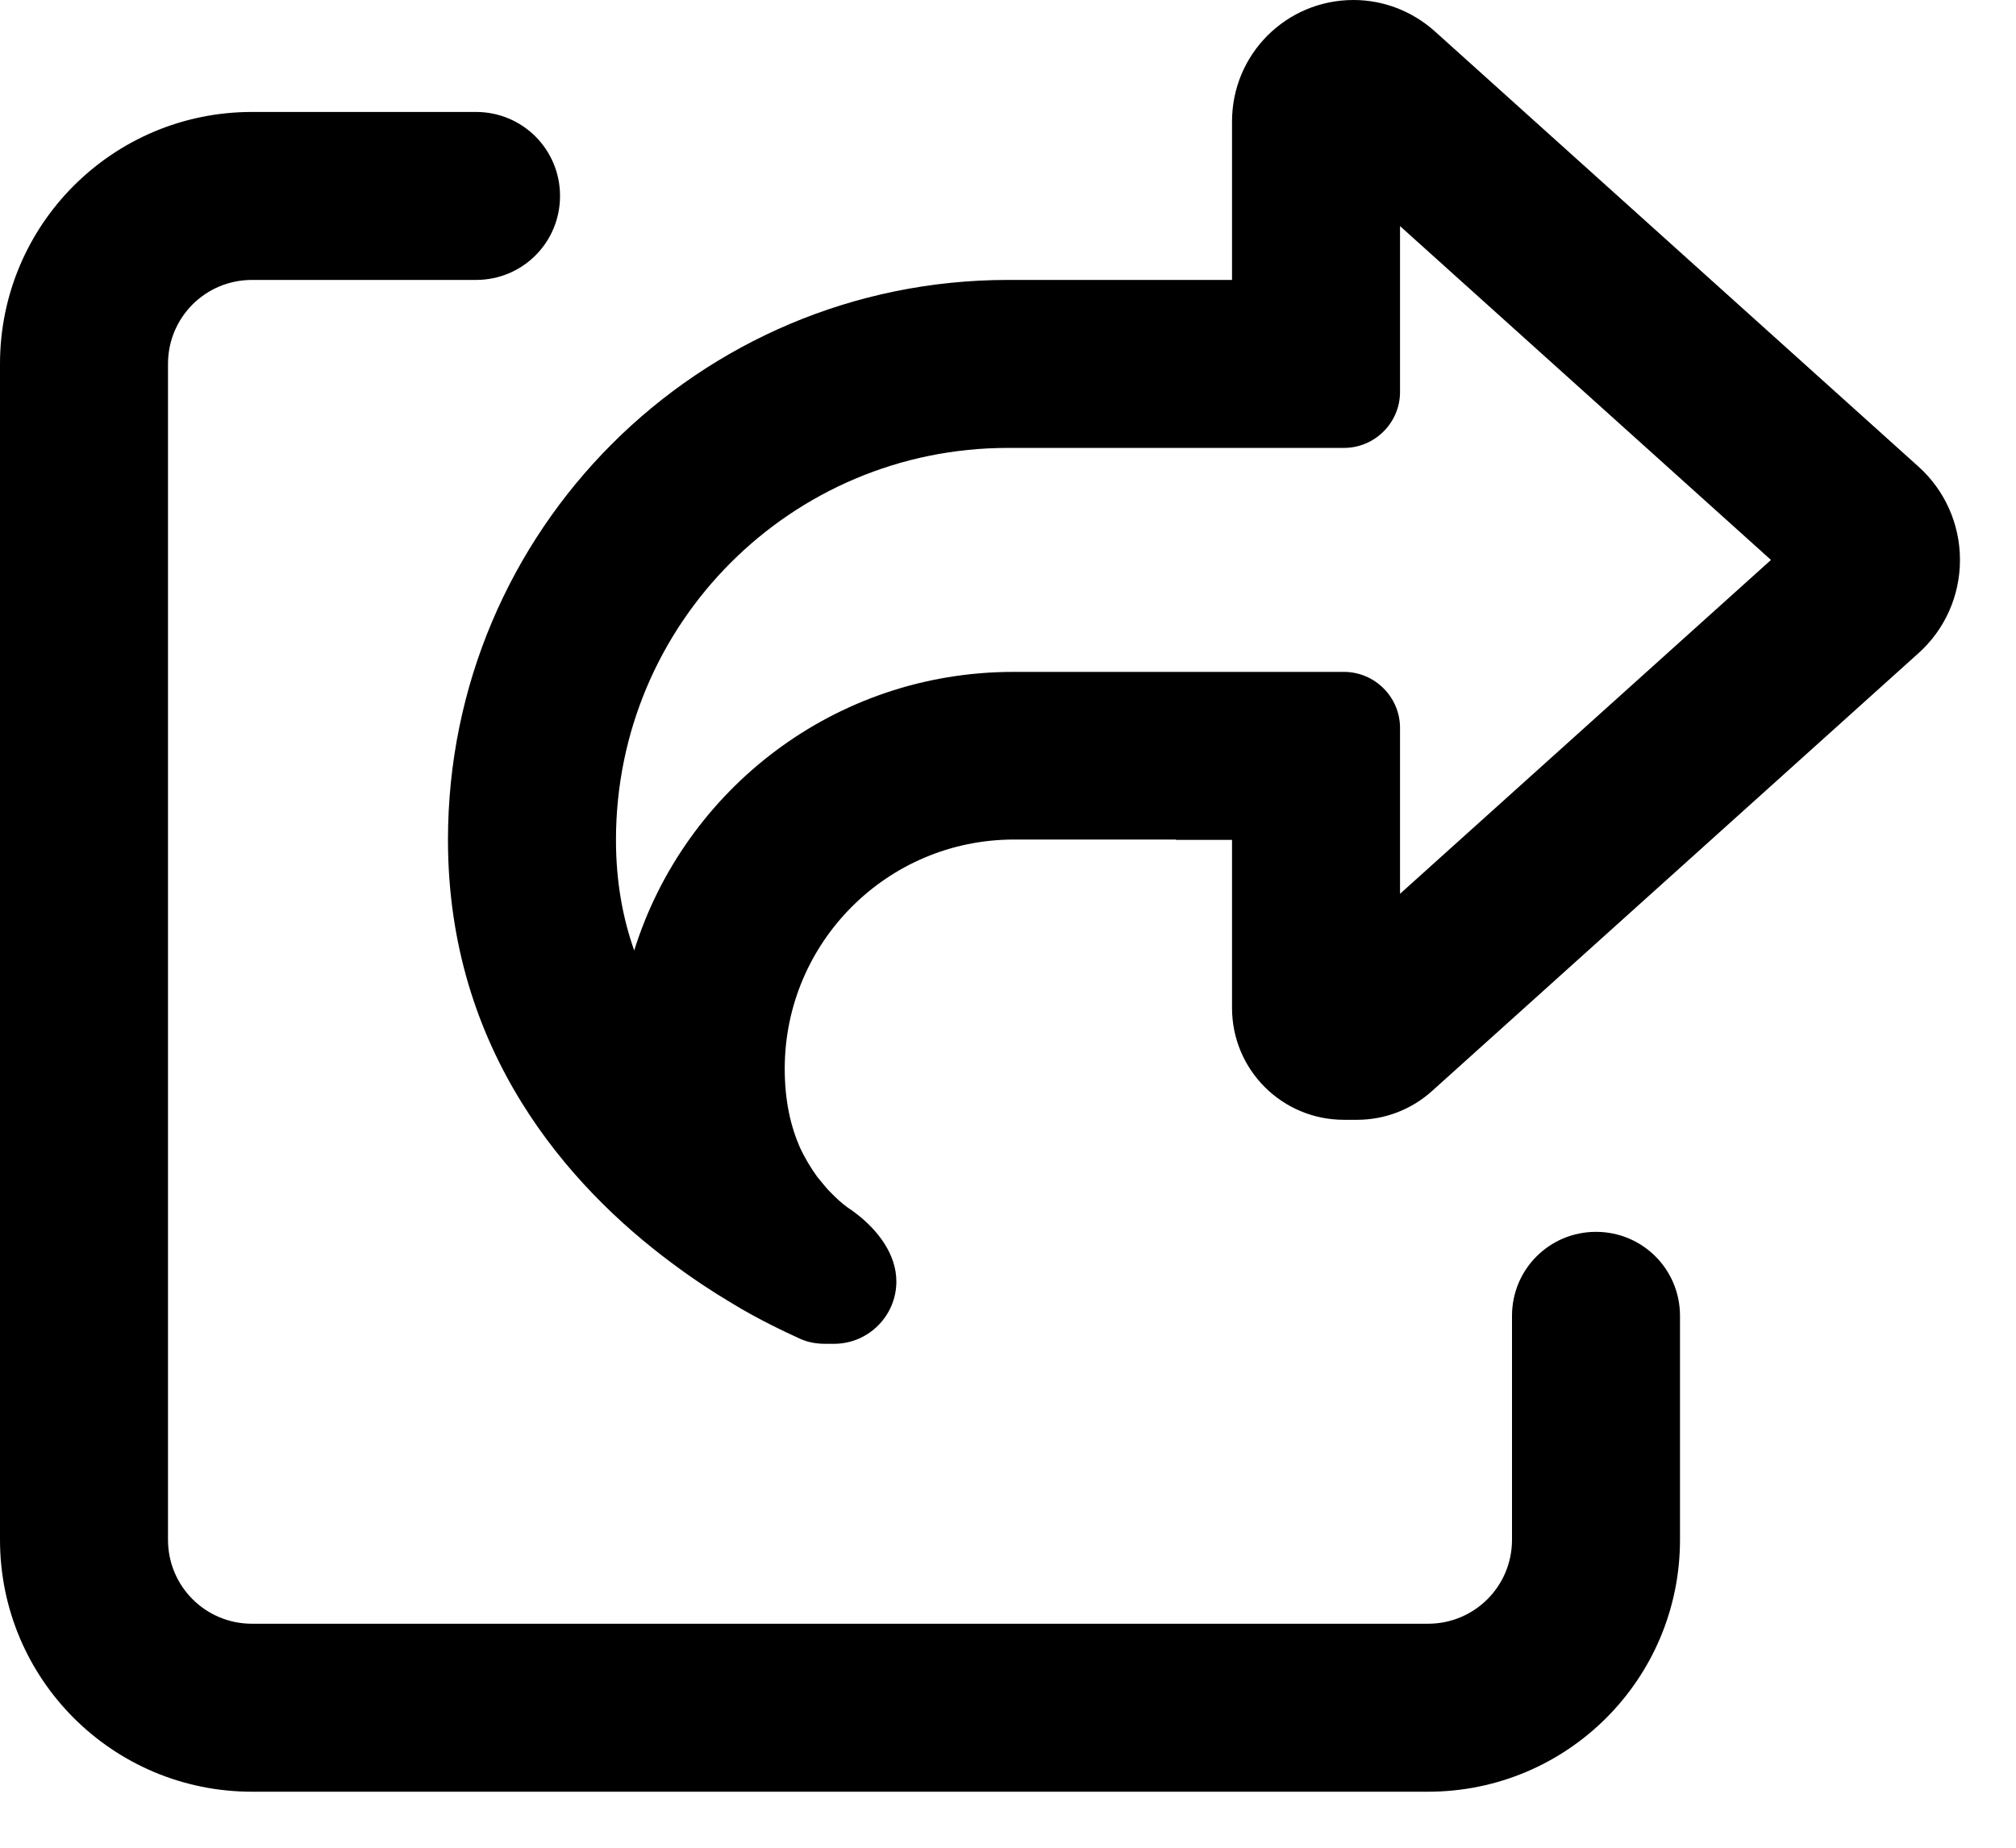 <svg width="24" height="22" viewBox="0 0 24 22" fill="none" xmlns="http://www.w3.org/2000/svg">
<path d="M16.667 10.642V10V8.667C16.667 8.3 16.367 8 16 8H14.667H14H12.062C9.942 8 8.15 9.396 7.55 11.317C7.412 10.925 7.333 10.492 7.333 10C7.333 7.421 9.421 5.333 12 5.333H14H14.667H16C16.367 5.333 16.667 5.033 16.667 4.667V3.333V2.692L21.083 6.667L16.667 10.642ZM14 10H14.667V12C14.667 12.738 15.262 13.333 16 13.333H16.154C16.483 13.333 16.8 13.213 17.046 12.992L22.837 7.779C23.154 7.496 23.333 7.092 23.333 6.667C23.333 6.242 23.154 5.838 22.837 5.554L17.079 0.371C16.812 0.133 16.471 0 16.113 0C15.312 0 14.667 0.646 14.667 1.446V3.333H14H12.667H12C8.317 3.333 5.333 6.317 5.333 10C5.333 12.517 6.775 14.129 7.996 15.037C8.242 15.221 8.475 15.375 8.692 15.504C8.875 15.617 9.046 15.708 9.188 15.779C9.329 15.85 9.446 15.904 9.529 15.942C9.621 15.983 9.721 16 9.825 16H9.929C10.338 16 10.671 15.667 10.671 15.258C10.671 14.933 10.45 14.646 10.188 14.446C10.171 14.433 10.158 14.425 10.142 14.412C10.071 14.367 10 14.308 9.933 14.242C9.9 14.208 9.863 14.175 9.829 14.133C9.796 14.092 9.762 14.054 9.729 14.012C9.654 13.908 9.583 13.792 9.521 13.658C9.412 13.408 9.342 13.104 9.342 12.725C9.342 11.221 10.562 9.996 12.071 9.996H12.667H14V10ZM3 1.333C1.342 1.333 0 2.675 0 4.333V18.333C0 19.992 1.342 21.333 3 21.333H17C18.658 21.333 20 19.992 20 18.333V15.667C20 15.113 19.554 14.667 19 14.667C18.446 14.667 18 15.113 18 15.667V18.333C18 18.887 17.554 19.333 17 19.333H3C2.446 19.333 2 18.887 2 18.333V4.333C2 3.779 2.446 3.333 3 3.333H5.667C6.221 3.333 6.667 2.888 6.667 2.333C6.667 1.779 6.221 1.333 5.667 1.333H3Z" fill="black"/>
</svg>
